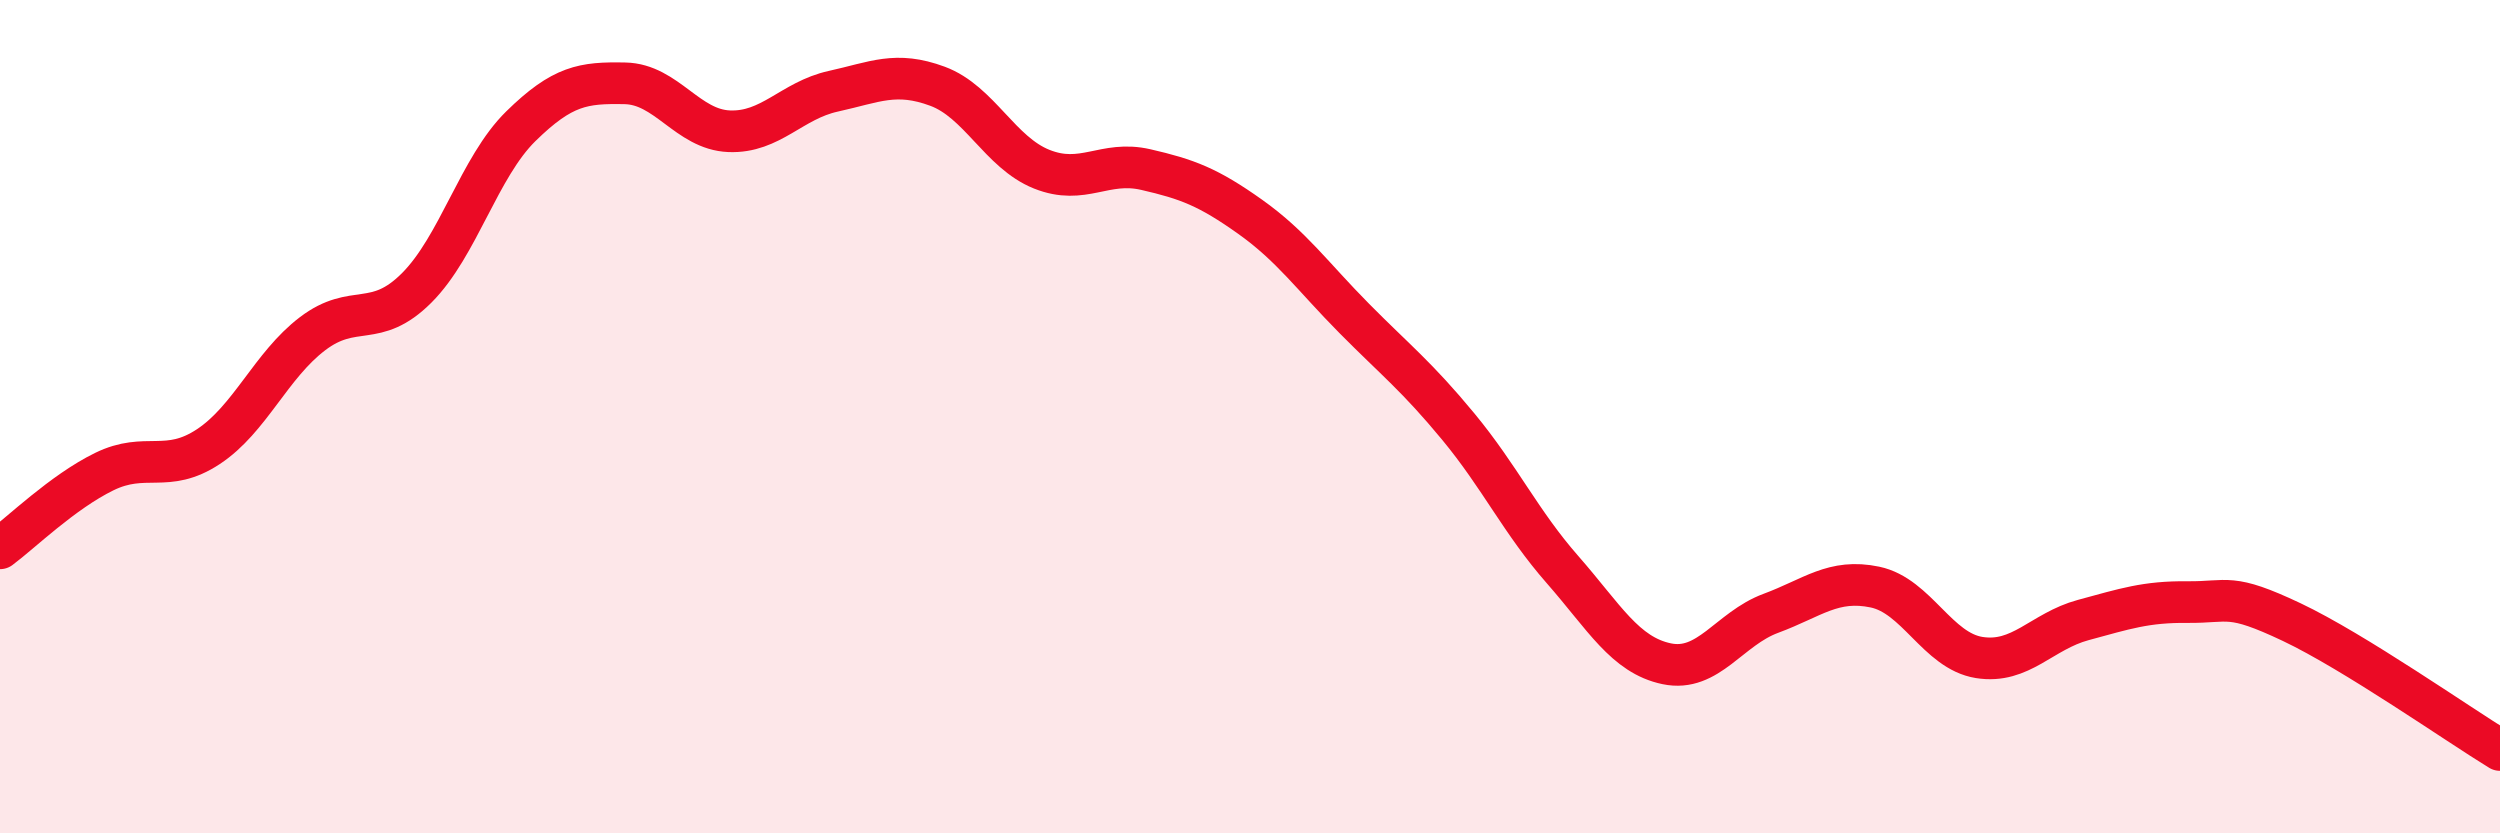 
    <svg width="60" height="20" viewBox="0 0 60 20" xmlns="http://www.w3.org/2000/svg">
      <path
        d="M 0,13.16 C 0.5,12.79 1.5,11.81 2.5,11.32 C 3.5,10.83 4,11.38 5,10.72 C 6,10.06 6.5,8.77 7.5,8.01 C 8.5,7.25 9,7.91 10,6.91 C 11,5.91 11.5,4.01 12.5,3.03 C 13.5,2.05 14,1.98 15,2 C 16,2.02 16.5,3.11 17.5,3.15 C 18.5,3.19 19,2.41 20,2.19 C 21,1.97 21.5,1.7 22.5,2.07 C 23.5,2.44 24,3.66 25,4.06 C 26,4.46 26.5,3.84 27.5,4.07 C 28.5,4.3 29,4.49 30,5.2 C 31,5.91 31.5,6.63 32.5,7.64 C 33.5,8.65 34,9.03 35,10.24 C 36,11.45 36.5,12.53 37.5,13.67 C 38.5,14.81 39,15.72 40,15.93 C 41,16.14 41.5,15.09 42.5,14.72 C 43.5,14.35 44,13.88 45,14.09 C 46,14.3 46.5,15.62 47.5,15.78 C 48.5,15.94 49,15.15 50,14.88 C 51,14.61 51.5,14.44 52.5,14.45 C 53.5,14.46 53.5,14.22 55,14.93 C 56.5,15.64 59,17.39 60,18L60 20L0 20Z"
        fill="#EB0A25"
        opacity="0.1"
        stroke-linecap="round"
        stroke-linejoin="round"
      />
      <path
        d="M 0,13.16 C 0.5,12.79 1.5,11.81 2.5,11.32 C 3.5,10.83 4,11.38 5,10.72 C 6,10.06 6.5,8.77 7.5,8.01 C 8.5,7.25 9,7.91 10,6.91 C 11,5.91 11.5,4.01 12.5,3.03 C 13.5,2.05 14,1.98 15,2 C 16,2.02 16.5,3.11 17.5,3.15 C 18.5,3.19 19,2.41 20,2.19 C 21,1.97 21.5,1.7 22.5,2.07 C 23.5,2.44 24,3.66 25,4.06 C 26,4.46 26.5,3.84 27.5,4.07 C 28.5,4.3 29,4.49 30,5.2 C 31,5.91 31.5,6.63 32.5,7.64 C 33.5,8.65 34,9.03 35,10.24 C 36,11.45 36.5,12.53 37.5,13.67 C 38.5,14.81 39,15.72 40,15.93 C 41,16.14 41.5,15.09 42.5,14.72 C 43.5,14.35 44,13.88 45,14.09 C 46,14.3 46.5,15.62 47.5,15.78 C 48.5,15.94 49,15.15 50,14.88 C 51,14.61 51.5,14.44 52.5,14.45 C 53.5,14.46 53.5,14.22 55,14.93 C 56.5,15.64 59,17.39 60,18"
        stroke="#EB0A25"
        stroke-width="1"
        fill="none"
        stroke-linecap="round"
        stroke-linejoin="round"
      />
    </svg>
  